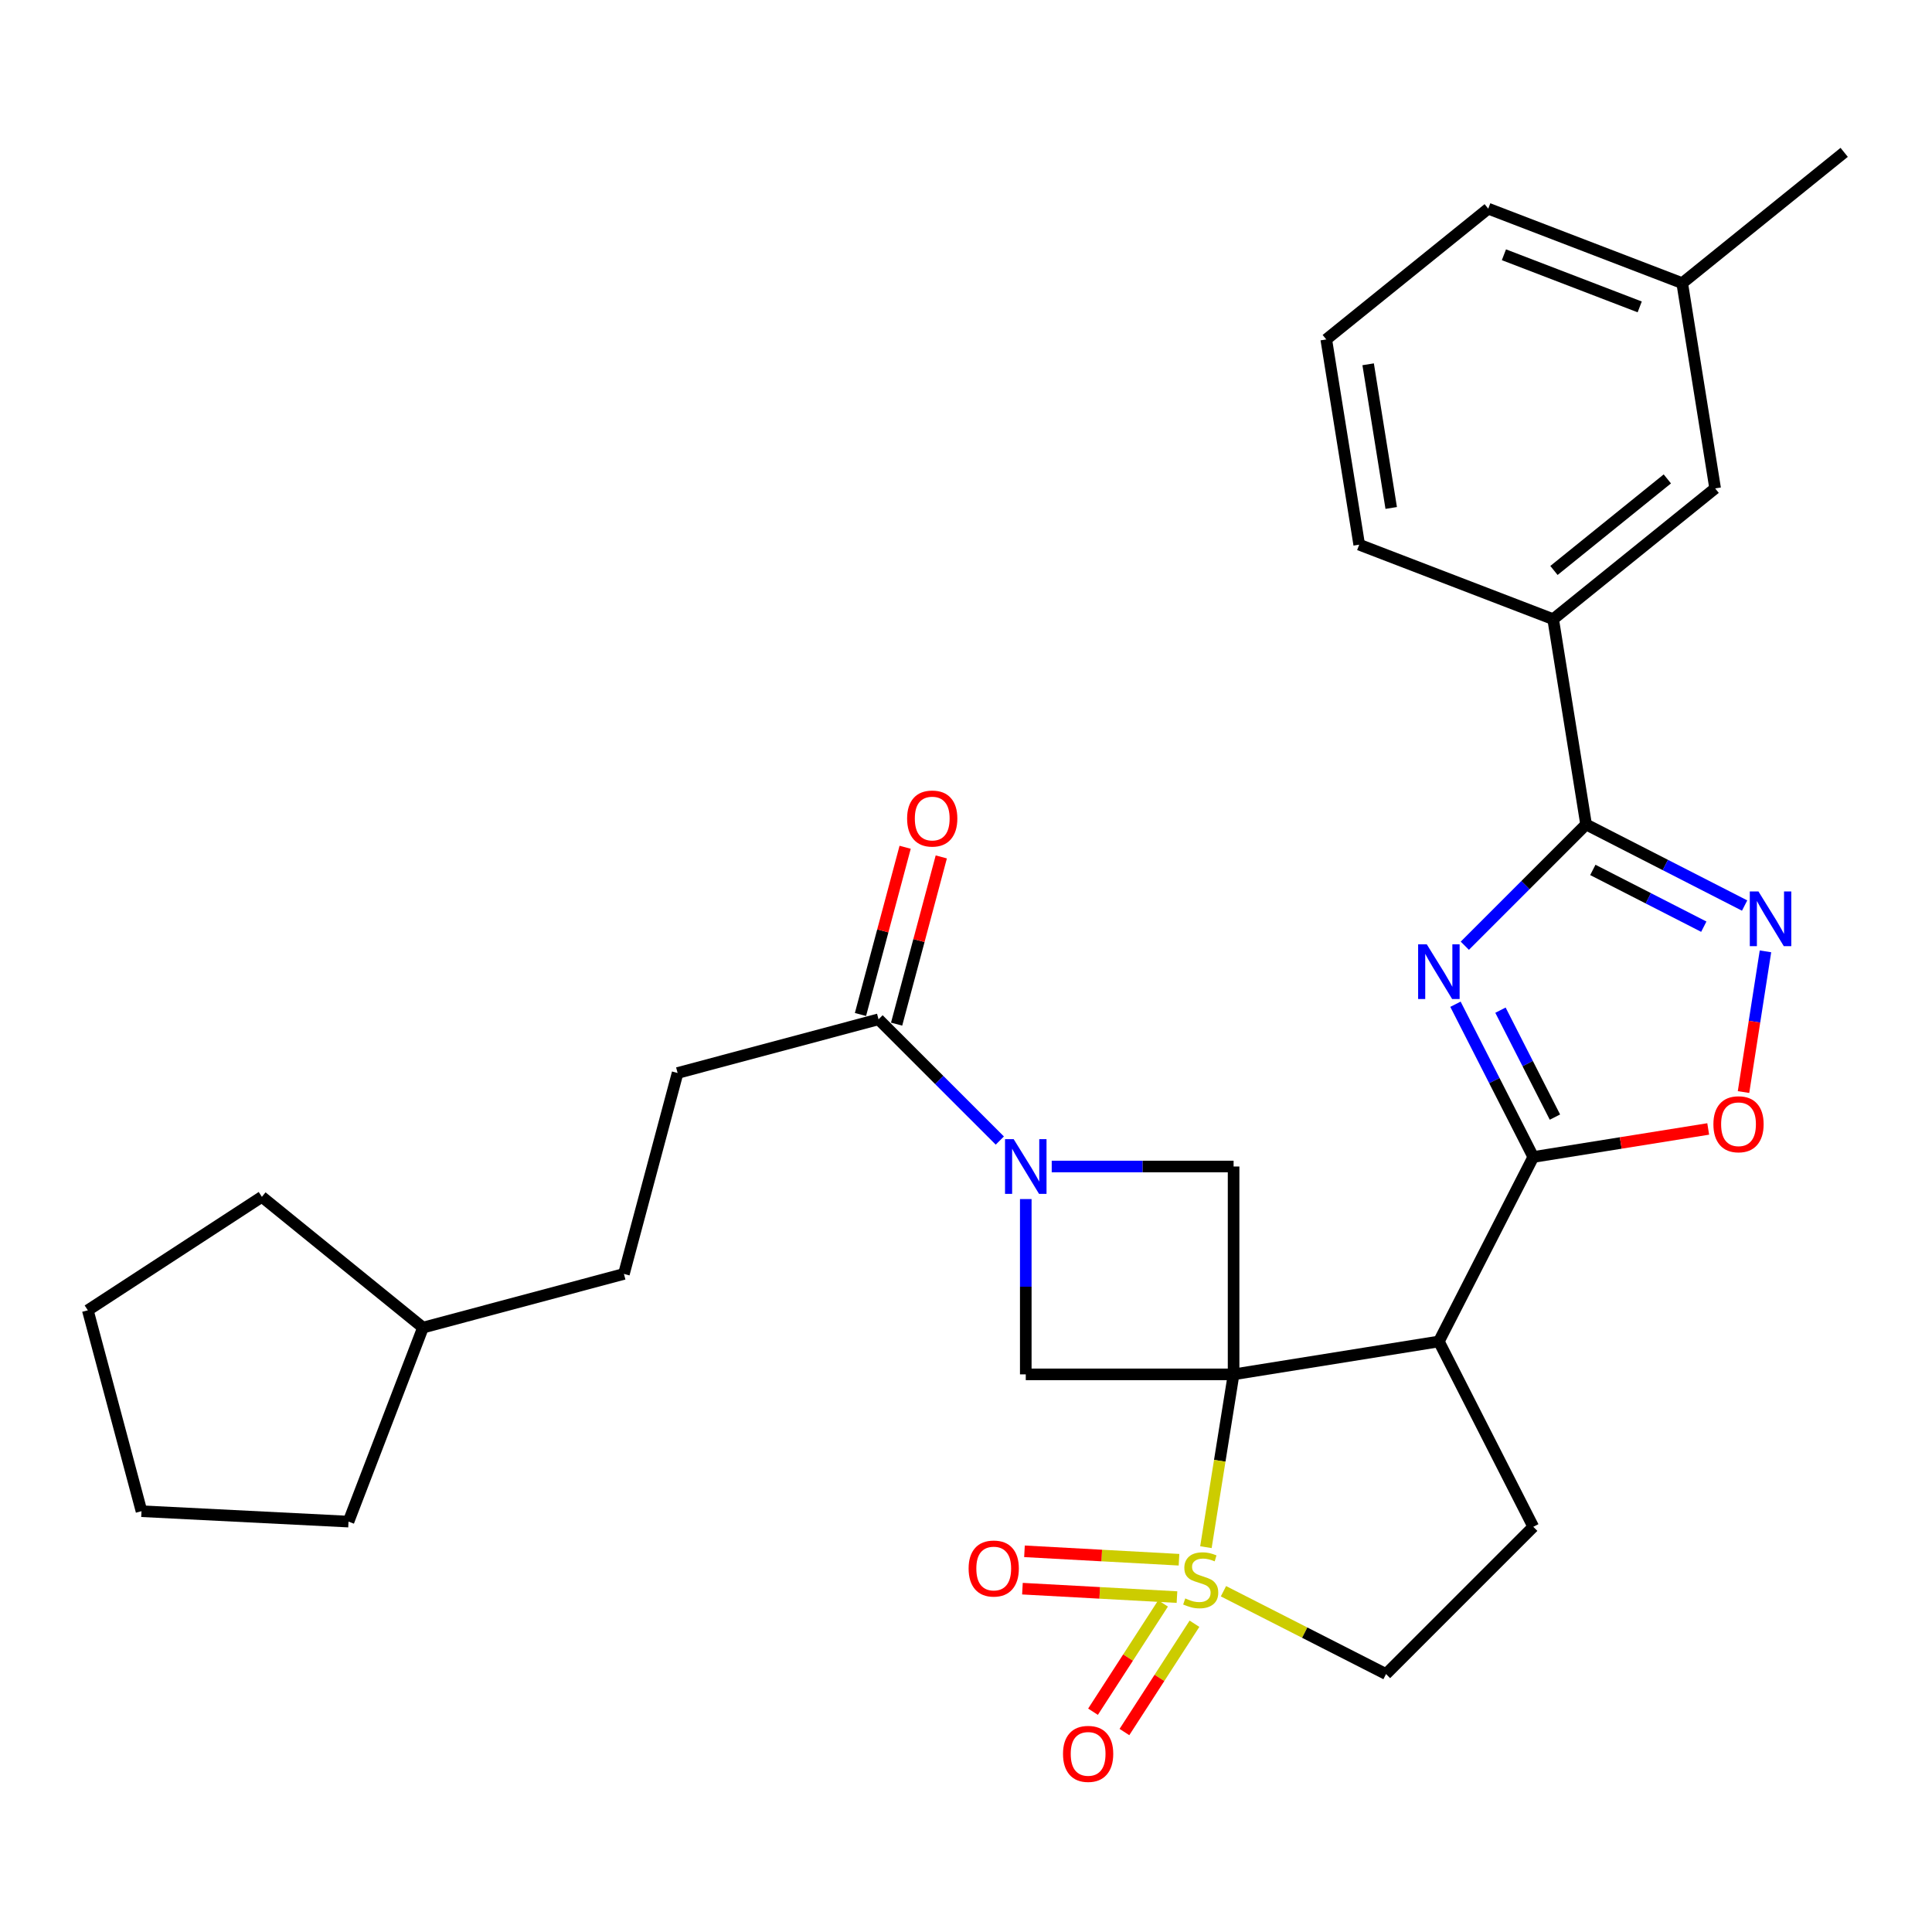 <?xml version='1.0' encoding='iso-8859-1'?>
<svg version='1.1' baseProfile='full'
              xmlns='http://www.w3.org/2000/svg'
                      xmlns:rdkit='http://www.rdkit.org/xml'
                      xmlns:xlink='http://www.w3.org/1999/xlink'
                  xml:space='preserve'
width='1000px' height='1000px' viewBox='0 0 1000 1000'>
<!-- END OF HEADER -->
<rect style='opacity:1.0;fill:#FFFFFF;stroke:none' width='1000' height='1000' x='0' y='0'> </rect>
<path class='bond-0' d='M 638.505,711.371 L 631.342,756.093' style='fill:none;fill-rule:evenodd;stroke:#000000;stroke-width:6px;stroke-linecap:butt;stroke-linejoin:miter;stroke-opacity:1' />
<path class='bond-0' d='M 631.342,756.093 L 624.179,800.815' style='fill:none;fill-rule:evenodd;stroke:#CCCC00;stroke-width:6px;stroke-linecap:butt;stroke-linejoin:miter;stroke-opacity:1' />
<path class='bond-2' d='M 638.505,711.371 L 744.759,694.342' style='fill:none;fill-rule:evenodd;stroke:#000000;stroke-width:6px;stroke-linecap:butt;stroke-linejoin:miter;stroke-opacity:1' />
<path class='bond-7' d='M 638.505,711.371 L 530.939,711.371' style='fill:none;fill-rule:evenodd;stroke:#000000;stroke-width:6px;stroke-linecap:butt;stroke-linejoin:miter;stroke-opacity:1' />
<path class='bond-8' d='M 638.505,711.371 L 638.505,603.783' style='fill:none;fill-rule:evenodd;stroke:#000000;stroke-width:6px;stroke-linecap:butt;stroke-linejoin:miter;stroke-opacity:1' />
<path class='bond-12' d='M 633.258,823.622 L 675.33,845.054' style='fill:none;fill-rule:evenodd;stroke:#CCCC00;stroke-width:6px;stroke-linecap:butt;stroke-linejoin:miter;stroke-opacity:1' />
<path class='bond-12' d='M 675.33,845.054 L 717.403,866.487' style='fill:none;fill-rule:evenodd;stroke:#000000;stroke-width:6px;stroke-linecap:butt;stroke-linejoin:miter;stroke-opacity:1' />
<path class='bond-14' d='M 601.998,829.929 L 583.87,857.956' style='fill:none;fill-rule:evenodd;stroke:#CCCC00;stroke-width:6px;stroke-linecap:butt;stroke-linejoin:miter;stroke-opacity:1' />
<path class='bond-14' d='M 583.87,857.956 L 565.742,885.983' style='fill:none;fill-rule:evenodd;stroke:#FF0000;stroke-width:6px;stroke-linecap:butt;stroke-linejoin:miter;stroke-opacity:1' />
<path class='bond-14' d='M 618.257,840.446 L 600.129,868.473' style='fill:none;fill-rule:evenodd;stroke:#CCCC00;stroke-width:6px;stroke-linecap:butt;stroke-linejoin:miter;stroke-opacity:1' />
<path class='bond-14' d='M 600.129,868.473 L 582.001,896.5' style='fill:none;fill-rule:evenodd;stroke:#FF0000;stroke-width:6px;stroke-linecap:butt;stroke-linejoin:miter;stroke-opacity:1' />
<path class='bond-15' d='M 610.252,807.316 L 570.259,805.136' style='fill:none;fill-rule:evenodd;stroke:#CCCC00;stroke-width:6px;stroke-linecap:butt;stroke-linejoin:miter;stroke-opacity:1' />
<path class='bond-15' d='M 570.259,805.136 L 530.266,802.955' style='fill:none;fill-rule:evenodd;stroke:#FF0000;stroke-width:6px;stroke-linecap:butt;stroke-linejoin:miter;stroke-opacity:1' />
<path class='bond-15' d='M 609.197,826.651 L 569.204,824.471' style='fill:none;fill-rule:evenodd;stroke:#CCCC00;stroke-width:6px;stroke-linecap:butt;stroke-linejoin:miter;stroke-opacity:1' />
<path class='bond-15' d='M 569.204,824.471 L 529.212,822.29' style='fill:none;fill-rule:evenodd;stroke:#FF0000;stroke-width:6px;stroke-linecap:butt;stroke-linejoin:miter;stroke-opacity:1' />
<path class='bond-1' d='M 753.344,519.792 L 773.482,559.324' style='fill:none;fill-rule:evenodd;stroke:#0000FF;stroke-width:6px;stroke-linecap:butt;stroke-linejoin:miter;stroke-opacity:1' />
<path class='bond-1' d='M 773.482,559.324 L 793.621,598.856' style='fill:none;fill-rule:evenodd;stroke:#000000;stroke-width:6px;stroke-linecap:butt;stroke-linejoin:miter;stroke-opacity:1' />
<path class='bond-1' d='M 776.639,522.862 L 790.736,550.534' style='fill:none;fill-rule:evenodd;stroke:#0000FF;stroke-width:6px;stroke-linecap:butt;stroke-linejoin:miter;stroke-opacity:1' />
<path class='bond-1' d='M 790.736,550.534 L 804.833,578.207' style='fill:none;fill-rule:evenodd;stroke:#000000;stroke-width:6px;stroke-linecap:butt;stroke-linejoin:miter;stroke-opacity:1' />
<path class='bond-5' d='M 758.194,489.505 L 789.575,458.119' style='fill:none;fill-rule:evenodd;stroke:#0000FF;stroke-width:6px;stroke-linecap:butt;stroke-linejoin:miter;stroke-opacity:1' />
<path class='bond-5' d='M 789.575,458.119 L 820.956,426.733' style='fill:none;fill-rule:evenodd;stroke:#000000;stroke-width:6px;stroke-linecap:butt;stroke-linejoin:miter;stroke-opacity:1' />
<path class='bond-3' d='M 744.759,694.342 L 793.621,598.856' style='fill:none;fill-rule:evenodd;stroke:#000000;stroke-width:6px;stroke-linecap:butt;stroke-linejoin:miter;stroke-opacity:1' />
<path class='bond-11' d='M 744.759,694.342 L 793.621,790.268' style='fill:none;fill-rule:evenodd;stroke:#000000;stroke-width:6px;stroke-linecap:butt;stroke-linejoin:miter;stroke-opacity:1' />
<path class='bond-9' d='M 793.621,598.856 L 838.892,591.599' style='fill:none;fill-rule:evenodd;stroke:#000000;stroke-width:6px;stroke-linecap:butt;stroke-linejoin:miter;stroke-opacity:1' />
<path class='bond-9' d='M 838.892,591.599 L 884.164,584.342' style='fill:none;fill-rule:evenodd;stroke:#FF0000;stroke-width:6px;stroke-linecap:butt;stroke-linejoin:miter;stroke-opacity:1' />
<path class='bond-4' d='M 544.368,603.783 L 591.437,603.783' style='fill:none;fill-rule:evenodd;stroke:#0000FF;stroke-width:6px;stroke-linecap:butt;stroke-linejoin:miter;stroke-opacity:1' />
<path class='bond-4' d='M 591.437,603.783 L 638.505,603.783' style='fill:none;fill-rule:evenodd;stroke:#000000;stroke-width:6px;stroke-linecap:butt;stroke-linejoin:miter;stroke-opacity:1' />
<path class='bond-10' d='M 517.505,590.353 L 486.118,558.975' style='fill:none;fill-rule:evenodd;stroke:#0000FF;stroke-width:6px;stroke-linecap:butt;stroke-linejoin:miter;stroke-opacity:1' />
<path class='bond-10' d='M 486.118,558.975 L 454.732,527.597' style='fill:none;fill-rule:evenodd;stroke:#000000;stroke-width:6px;stroke-linecap:butt;stroke-linejoin:miter;stroke-opacity:1' />
<path class='bond-30' d='M 530.939,620.633 L 530.939,666.002' style='fill:none;fill-rule:evenodd;stroke:#0000FF;stroke-width:6px;stroke-linecap:butt;stroke-linejoin:miter;stroke-opacity:1' />
<path class='bond-30' d='M 530.939,666.002 L 530.939,711.371' style='fill:none;fill-rule:evenodd;stroke:#000000;stroke-width:6px;stroke-linecap:butt;stroke-linejoin:miter;stroke-opacity:1' />
<path class='bond-13' d='M 820.956,426.733 L 803.916,320.49' style='fill:none;fill-rule:evenodd;stroke:#000000;stroke-width:6px;stroke-linecap:butt;stroke-linejoin:miter;stroke-opacity:1' />
<path class='bond-32' d='M 820.956,426.733 L 861.983,447.72' style='fill:none;fill-rule:evenodd;stroke:#000000;stroke-width:6px;stroke-linecap:butt;stroke-linejoin:miter;stroke-opacity:1' />
<path class='bond-32' d='M 861.983,447.72 L 903.01,468.707' style='fill:none;fill-rule:evenodd;stroke:#0000FF;stroke-width:6px;stroke-linecap:butt;stroke-linejoin:miter;stroke-opacity:1' />
<path class='bond-32' d='M 824.446,450.268 L 853.164,464.959' style='fill:none;fill-rule:evenodd;stroke:#000000;stroke-width:6px;stroke-linecap:butt;stroke-linejoin:miter;stroke-opacity:1' />
<path class='bond-32' d='M 853.164,464.959 L 881.883,479.65' style='fill:none;fill-rule:evenodd;stroke:#0000FF;stroke-width:6px;stroke-linecap:butt;stroke-linejoin:miter;stroke-opacity:1' />
<path class='bond-6' d='M 913.802,492.421 L 908.121,528.833' style='fill:none;fill-rule:evenodd;stroke:#0000FF;stroke-width:6px;stroke-linecap:butt;stroke-linejoin:miter;stroke-opacity:1' />
<path class='bond-6' d='M 908.121,528.833 L 902.44,565.245' style='fill:none;fill-rule:evenodd;stroke:#FF0000;stroke-width:6px;stroke-linecap:butt;stroke-linejoin:miter;stroke-opacity:1' />
<path class='bond-16' d='M 464.085,530.096 L 475.648,486.819' style='fill:none;fill-rule:evenodd;stroke:#000000;stroke-width:6px;stroke-linecap:butt;stroke-linejoin:miter;stroke-opacity:1' />
<path class='bond-16' d='M 475.648,486.819 L 487.21,443.542' style='fill:none;fill-rule:evenodd;stroke:#FF0000;stroke-width:6px;stroke-linecap:butt;stroke-linejoin:miter;stroke-opacity:1' />
<path class='bond-16' d='M 445.378,525.098 L 456.94,481.821' style='fill:none;fill-rule:evenodd;stroke:#000000;stroke-width:6px;stroke-linecap:butt;stroke-linejoin:miter;stroke-opacity:1' />
<path class='bond-16' d='M 456.94,481.821 L 468.502,438.544' style='fill:none;fill-rule:evenodd;stroke:#FF0000;stroke-width:6px;stroke-linecap:butt;stroke-linejoin:miter;stroke-opacity:1' />
<path class='bond-18' d='M 454.732,527.597 L 350.726,555.374' style='fill:none;fill-rule:evenodd;stroke:#000000;stroke-width:6px;stroke-linecap:butt;stroke-linejoin:miter;stroke-opacity:1' />
<path class='bond-31' d='M 793.621,790.268 L 717.403,866.487' style='fill:none;fill-rule:evenodd;stroke:#000000;stroke-width:6px;stroke-linecap:butt;stroke-linejoin:miter;stroke-opacity:1' />
<path class='bond-17' d='M 803.916,320.49 L 887.751,252.792' style='fill:none;fill-rule:evenodd;stroke:#000000;stroke-width:6px;stroke-linecap:butt;stroke-linejoin:miter;stroke-opacity:1' />
<path class='bond-17' d='M 804.326,295.27 L 863.01,247.881' style='fill:none;fill-rule:evenodd;stroke:#000000;stroke-width:6px;stroke-linecap:butt;stroke-linejoin:miter;stroke-opacity:1' />
<path class='bond-21' d='M 803.916,320.49 L 703.525,281.923' style='fill:none;fill-rule:evenodd;stroke:#000000;stroke-width:6px;stroke-linecap:butt;stroke-linejoin:miter;stroke-opacity:1' />
<path class='bond-19' d='M 887.751,252.792 L 870.711,146.559' style='fill:none;fill-rule:evenodd;stroke:#000000;stroke-width:6px;stroke-linecap:butt;stroke-linejoin:miter;stroke-opacity:1' />
<path class='bond-20' d='M 350.726,555.374 L 322.939,659.379' style='fill:none;fill-rule:evenodd;stroke:#000000;stroke-width:6px;stroke-linecap:butt;stroke-linejoin:miter;stroke-opacity:1' />
<path class='bond-25' d='M 870.711,146.559 L 954.545,78.861' style='fill:none;fill-rule:evenodd;stroke:#000000;stroke-width:6px;stroke-linecap:butt;stroke-linejoin:miter;stroke-opacity:1' />
<path class='bond-34' d='M 870.711,146.559 L 770.309,108.004' style='fill:none;fill-rule:evenodd;stroke:#000000;stroke-width:6px;stroke-linecap:butt;stroke-linejoin:miter;stroke-opacity:1' />
<path class='bond-34' d='M 848.709,158.853 L 778.427,131.864' style='fill:none;fill-rule:evenodd;stroke:#000000;stroke-width:6px;stroke-linecap:butt;stroke-linejoin:miter;stroke-opacity:1' />
<path class='bond-22' d='M 322.939,659.379 L 218.933,687.166' style='fill:none;fill-rule:evenodd;stroke:#000000;stroke-width:6px;stroke-linecap:butt;stroke-linejoin:miter;stroke-opacity:1' />
<path class='bond-23' d='M 703.525,281.923 L 686.474,175.691' style='fill:none;fill-rule:evenodd;stroke:#000000;stroke-width:6px;stroke-linecap:butt;stroke-linejoin:miter;stroke-opacity:1' />
<path class='bond-23' d='M 720.087,262.92 L 708.151,188.557' style='fill:none;fill-rule:evenodd;stroke:#000000;stroke-width:6px;stroke-linecap:butt;stroke-linejoin:miter;stroke-opacity:1' />
<path class='bond-26' d='M 218.933,687.166 L 135.55,619.479' style='fill:none;fill-rule:evenodd;stroke:#000000;stroke-width:6px;stroke-linecap:butt;stroke-linejoin:miter;stroke-opacity:1' />
<path class='bond-27' d='M 218.933,687.166 L 180.388,787.579' style='fill:none;fill-rule:evenodd;stroke:#000000;stroke-width:6px;stroke-linecap:butt;stroke-linejoin:miter;stroke-opacity:1' />
<path class='bond-24' d='M 686.474,175.691 L 770.309,108.004' style='fill:none;fill-rule:evenodd;stroke:#000000;stroke-width:6px;stroke-linecap:butt;stroke-linejoin:miter;stroke-opacity:1' />
<path class='bond-28' d='M 135.55,619.479 L 45.455,678.205' style='fill:none;fill-rule:evenodd;stroke:#000000;stroke-width:6px;stroke-linecap:butt;stroke-linejoin:miter;stroke-opacity:1' />
<path class='bond-29' d='M 180.388,787.579 L 73.242,782.2' style='fill:none;fill-rule:evenodd;stroke:#000000;stroke-width:6px;stroke-linecap:butt;stroke-linejoin:miter;stroke-opacity:1' />
<path class='bond-33' d='M 45.455,678.205 L 73.242,782.2' style='fill:none;fill-rule:evenodd;stroke:#000000;stroke-width:6px;stroke-linecap:butt;stroke-linejoin:miter;stroke-opacity:1' />
<path  class='atom-1' d='M 613.487 827.345
Q 613.807 827.465, 615.127 828.025
Q 616.447 828.585, 617.887 828.945
Q 619.367 829.265, 620.807 829.265
Q 623.487 829.265, 625.047 827.985
Q 626.607 826.665, 626.607 824.385
Q 626.607 822.825, 625.807 821.865
Q 625.047 820.905, 623.847 820.385
Q 622.647 819.865, 620.647 819.265
Q 618.127 818.505, 616.607 817.785
Q 615.127 817.065, 614.047 815.545
Q 613.007 814.025, 613.007 811.465
Q 613.007 807.905, 615.407 805.705
Q 617.847 803.505, 622.647 803.505
Q 625.927 803.505, 629.647 805.065
L 628.727 808.145
Q 625.327 806.745, 622.767 806.745
Q 620.007 806.745, 618.487 807.905
Q 616.967 809.025, 617.007 810.985
Q 617.007 812.505, 617.767 813.425
Q 618.567 814.345, 619.687 814.865
Q 620.847 815.385, 622.767 815.985
Q 625.327 816.785, 626.847 817.585
Q 628.367 818.385, 629.447 820.025
Q 630.567 821.625, 630.567 824.385
Q 630.567 828.305, 627.927 830.425
Q 625.327 832.505, 620.967 832.505
Q 618.447 832.505, 616.527 831.945
Q 614.647 831.425, 612.407 830.505
L 613.487 827.345
' fill='#CCCC00'/>
<path  class='atom-2' d='M 738.499 488.781
L 747.779 503.781
Q 748.699 505.261, 750.179 507.941
Q 751.659 510.621, 751.739 510.781
L 751.739 488.781
L 755.499 488.781
L 755.499 517.101
L 751.619 517.101
L 741.659 500.701
Q 740.499 498.781, 739.259 496.581
Q 738.059 494.381, 737.699 493.701
L 737.699 517.101
L 734.019 517.101
L 734.019 488.781
L 738.499 488.781
' fill='#0000FF'/>
<path  class='atom-5' d='M 524.679 589.623
L 533.959 604.623
Q 534.879 606.103, 536.359 608.783
Q 537.839 611.463, 537.919 611.623
L 537.919 589.623
L 541.679 589.623
L 541.679 617.943
L 537.799 617.943
L 527.839 601.543
Q 526.679 599.623, 525.439 597.423
Q 524.239 595.223, 523.879 594.543
L 523.879 617.943
L 520.199 617.943
L 520.199 589.623
L 524.679 589.623
' fill='#0000FF'/>
<path  class='atom-7' d='M 910.171 461.413
L 919.451 476.413
Q 920.371 477.893, 921.851 480.573
Q 923.331 483.253, 923.411 483.413
L 923.411 461.413
L 927.171 461.413
L 927.171 489.733
L 923.291 489.733
L 913.331 473.333
Q 912.171 471.413, 910.931 469.213
Q 909.731 467.013, 909.371 466.333
L 909.371 489.733
L 905.691 489.733
L 905.691 461.413
L 910.171 461.413
' fill='#0000FF'/>
<path  class='atom-10' d='M 886.853 581.907
Q 886.853 575.107, 890.213 571.307
Q 893.573 567.507, 899.853 567.507
Q 906.133 567.507, 909.493 571.307
Q 912.853 575.107, 912.853 581.907
Q 912.853 588.787, 909.453 592.707
Q 906.053 596.587, 899.853 596.587
Q 893.613 596.587, 890.213 592.707
Q 886.853 588.827, 886.853 581.907
M 899.853 593.387
Q 904.173 593.387, 906.493 590.507
Q 908.853 587.587, 908.853 581.907
Q 908.853 576.347, 906.493 573.547
Q 904.173 570.707, 899.853 570.707
Q 895.533 570.707, 893.173 573.507
Q 890.853 576.307, 890.853 581.907
Q 890.853 587.627, 893.173 590.507
Q 895.533 593.387, 899.853 593.387
' fill='#FF0000'/>
<path  class='atom-15' d='M 550.212 907.801
Q 550.212 901.001, 553.572 897.201
Q 556.932 893.401, 563.212 893.401
Q 569.492 893.401, 572.852 897.201
Q 576.212 901.001, 576.212 907.801
Q 576.212 914.681, 572.812 918.601
Q 569.412 922.481, 563.212 922.481
Q 556.972 922.481, 553.572 918.601
Q 550.212 914.721, 550.212 907.801
M 563.212 919.281
Q 567.532 919.281, 569.852 916.401
Q 572.212 913.481, 572.212 907.801
Q 572.212 902.241, 569.852 899.441
Q 567.532 896.601, 563.212 896.601
Q 558.892 896.601, 556.532 899.401
Q 554.212 902.201, 554.212 907.801
Q 554.212 913.521, 556.532 916.401
Q 558.892 919.281, 563.212 919.281
' fill='#FF0000'/>
<path  class='atom-16' d='M 501.351 811.864
Q 501.351 805.064, 504.711 801.264
Q 508.071 797.464, 514.351 797.464
Q 520.631 797.464, 523.991 801.264
Q 527.351 805.064, 527.351 811.864
Q 527.351 818.744, 523.951 822.664
Q 520.551 826.544, 514.351 826.544
Q 508.111 826.544, 504.711 822.664
Q 501.351 818.784, 501.351 811.864
M 514.351 823.344
Q 518.671 823.344, 520.991 820.464
Q 523.351 817.544, 523.351 811.864
Q 523.351 806.304, 520.991 803.504
Q 518.671 800.664, 514.351 800.664
Q 510.031 800.664, 507.671 803.464
Q 505.351 806.264, 505.351 811.864
Q 505.351 817.584, 507.671 820.464
Q 510.031 823.344, 514.351 823.344
' fill='#FF0000'/>
<path  class='atom-17' d='M 469.519 423.672
Q 469.519 416.872, 472.879 413.072
Q 476.239 409.272, 482.519 409.272
Q 488.799 409.272, 492.159 413.072
Q 495.519 416.872, 495.519 423.672
Q 495.519 430.552, 492.119 434.472
Q 488.719 438.352, 482.519 438.352
Q 476.279 438.352, 472.879 434.472
Q 469.519 430.592, 469.519 423.672
M 482.519 435.152
Q 486.839 435.152, 489.159 432.272
Q 491.519 429.352, 491.519 423.672
Q 491.519 418.112, 489.159 415.312
Q 486.839 412.472, 482.519 412.472
Q 478.199 412.472, 475.839 415.272
Q 473.519 418.072, 473.519 423.672
Q 473.519 429.392, 475.839 432.272
Q 478.199 435.152, 482.519 435.152
' fill='#FF0000'/>
</svg>
